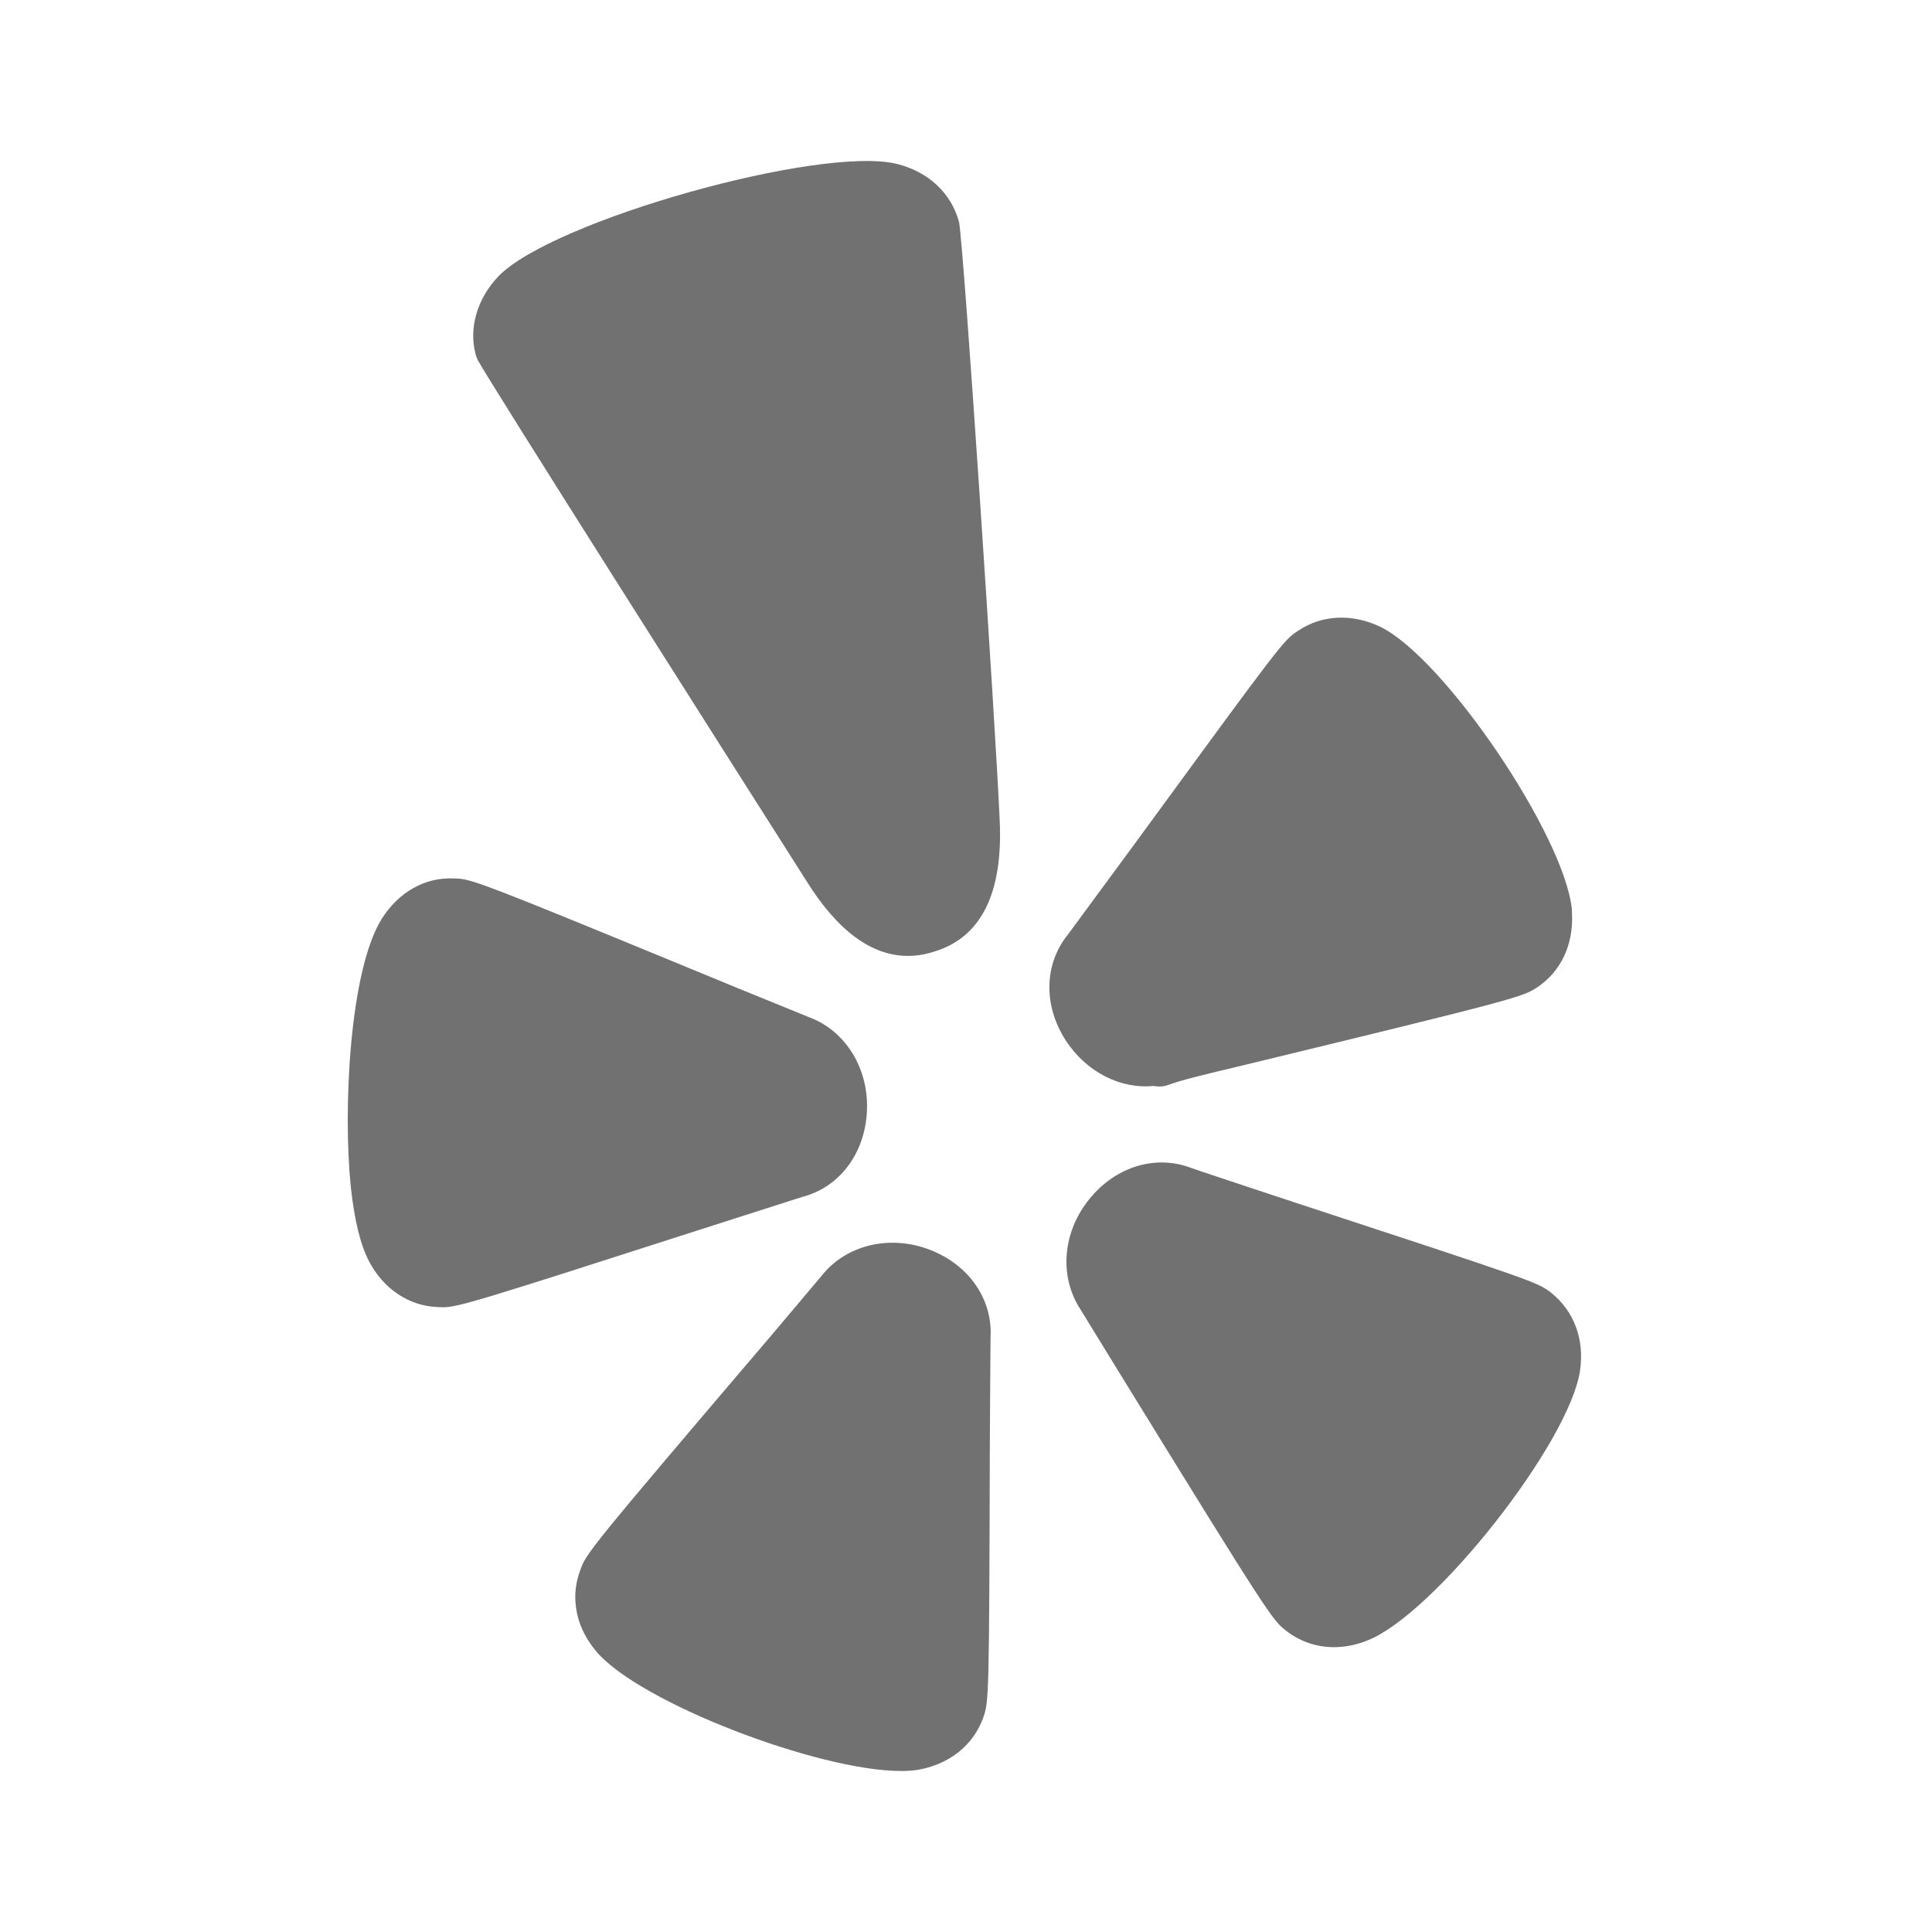 <svg xmlns="http://www.w3.org/2000/svg" width="300" height="300" viewBox="0 0 300 300" fill="none"><path d="M124.609 185.846C130.332 184.358 134.254 179.19 134.612 172.659C134.975 166.007 131.345 160.088 125.689 157.975L114.386 153.37C73.341 136.44 73.17 136.44 70.477 136.407C66.043 136.178 61.933 138.499 59.308 142.621C59.303 142.629 59.299 142.637 59.295 142.646C54.252 150.69 53.243 172.396 54.477 184.358C55.052 189.588 55.99 193.373 57.323 195.89C59.561 200.171 63.567 202.813 67.955 202.959C68.243 202.976 68.501 202.993 68.772 202.993C71.148 202.993 74.69 201.872 108.654 190.952C120.137 187.288 123.513 186.208 124.609 185.846ZM144.394 194.068C138.222 191.684 131.483 193.276 127.689 197.973C127.685 197.973 120.596 206.409 119.875 207.238C119.842 207.276 119.808 207.314 119.775 207.355C91.054 241.061 90.979 241.281 90.079 243.878C89.424 245.637 89.195 247.513 89.399 249.197C89.641 251.731 90.695 254.144 92.554 256.395C99.219 264.355 127.056 275 139.93 275C140.939 275 141.856 274.933 142.664 274.796C147.462 273.908 151.1 270.999 152.642 266.815C152.647 266.79 152.655 266.769 152.663 266.748C153.547 264.226 153.597 264.072 153.701 224.406C153.701 224.406 153.789 208.577 153.81 207.722C154.173 201.774 150.475 196.41 144.394 194.068ZM240.821 200.702C238.671 199.093 238.587 199.035 200.873 186.657C200.873 186.657 186.456 181.893 185.08 181.401L185.047 181.388C179.5 179.233 173.265 181.122 169.176 186.165C164.971 191.295 164.433 198.23 167.771 203.319L174.135 213.685C197.33 251.358 197.601 251.575 199.718 253.225C201.877 254.913 204.44 255.772 207.133 255.772C208.858 255.772 210.634 255.422 212.397 254.705C222.833 250.541 243.764 223.925 245.352 212.793C246.044 207.963 244.431 203.582 240.821 200.702ZM179.156 168.625C179.437 168.686 179.723 168.715 180.01 168.713C180.516 168.713 181.017 168.621 181.49 168.442C183.315 167.75 187.129 166.82 193.193 165.383C193.197 165.383 193.201 165.383 193.21 165.378C236.11 154.988 236.401 154.8 238.748 153.279C242.395 150.82 244.337 146.669 244.099 141.888C244.102 141.643 244.094 141.399 244.074 141.155C242.862 129.614 224.273 102.189 214.353 97.338C209.944 95.233 205.263 95.462 201.575 97.942C199.308 99.413 199.308 99.413 175.796 131.568C175.796 131.568 166.331 144.443 165.881 145.043C162.109 149.644 161.963 156.138 165.51 161.589C168.703 166.47 173.975 169.142 179.156 168.625ZM148.923 34.472C147.689 29.975 144.184 26.691 139.295 25.457C127.441 22.54 85.834 34.214 77.419 42.878C74.08 46.367 72.755 50.935 73.868 55.086C73.935 55.336 74.026 55.573 74.135 55.807C75.306 58.241 113.433 118.258 125.062 136.538C129.938 144.457 135.29 148.433 140.971 148.433C142.321 148.433 143.684 148.208 145.064 147.762C152.362 145.562 155.783 138.676 155.229 127.298C154.607 112.965 149.71 38.873 148.923 34.472Z" fill="#717171"></path></svg>